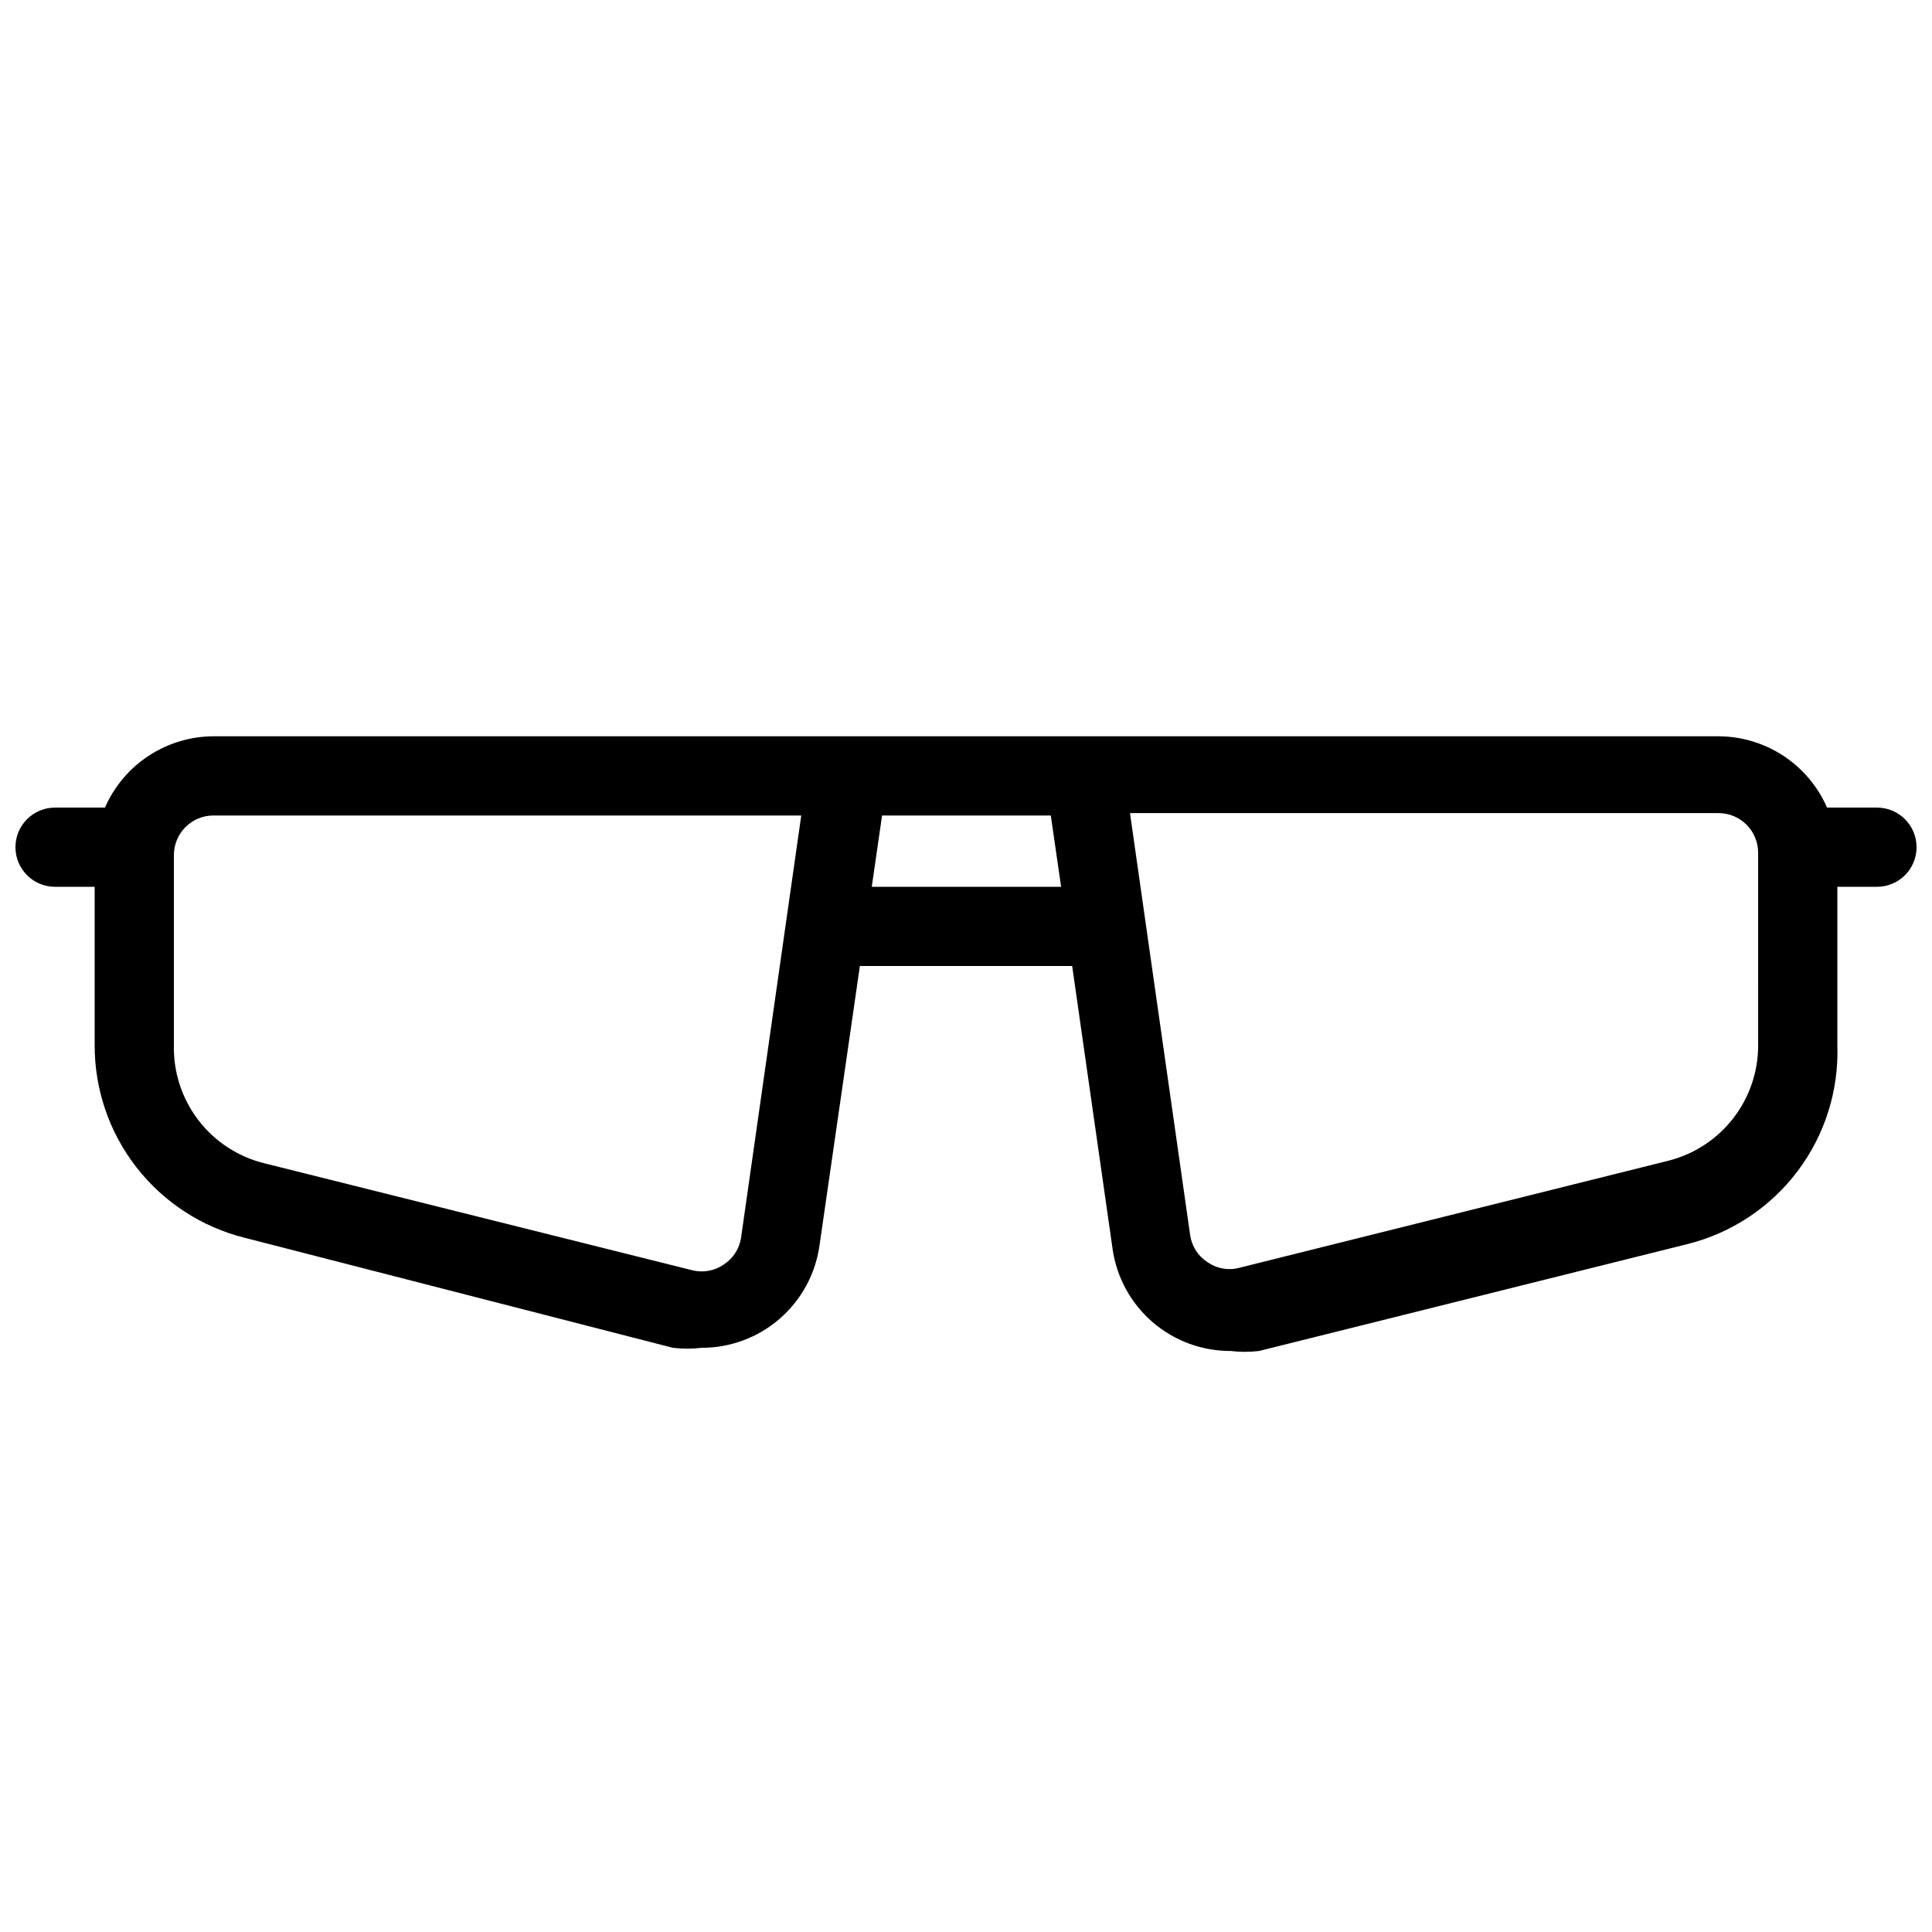 <?xml version="1.0" encoding="UTF-8"?>
<!-- Uploaded to: ICON Repo, www.svgrepo.com, Generator: ICON Repo Mixer Tools -->
<svg width="800px" height="800px" version="1.1" viewBox="144 144 512 512" xmlns="http://www.w3.org/2000/svg">
 <defs>
  <clipPath id="a">
   <path d="m148.09 339h503.81v164h-503.81z"/>
  </clipPath>
 </defs>
 <g clip-path="url(#a)">
  <path d="m641.41 358.02h-13.227 0.004c-2.445-5.602-6.465-10.367-11.57-13.723-5.109-3.356-11.082-5.152-17.191-5.172h-398.85c-6.109 0.02-12.082 1.816-17.188 5.172-5.109 3.356-9.129 8.121-11.57 13.723h-13.227c-5.797 0-10.496 4.699-10.496 10.496s4.699 10.496 10.496 10.496h10.496v41.984c-0.027 11.707 3.863 23.09 11.055 32.336 7.188 9.242 17.266 15.816 28.621 18.672l113.57 29.18c2.512 0.301 5.047 0.301 7.559 0 7.602 0.023 14.961-2.703 20.707-7.68 5.75-4.981 9.504-11.871 10.57-19.398l10.707-74.102h56.258l10.707 74.941h-0.004c1.066 7.527 4.82 14.418 10.57 19.395 5.75 4.981 13.105 7.707 20.711 7.684 2.508 0.301 5.047 0.301 7.555 0l113.57-28.34c11.645-2.922 21.93-9.746 29.152-19.332 7.219-9.59 10.934-21.363 10.523-33.355v-41.984h10.496c5.797 0 10.496-4.699 10.496-10.496s-4.699-10.496-10.496-10.496zm-301.02 113.98c-0.441 2.934-2.125 5.535-4.621 7.137-2.453 1.684-5.516 2.219-8.395 1.473l-113.36-28.34c-6.949-1.719-13.109-5.75-17.457-11.438-4.352-5.684-6.633-12.684-6.473-19.84v-50.383c0-5.797 4.699-10.496 10.496-10.496h155.76zm34.637-92.992 2.731-18.895h44.715l2.731 18.895zm234.9 41.984c0.02 7.047-2.328 13.902-6.668 19.457-4.34 5.559-10.418 9.496-17.262 11.191l-113.57 28.34v-0.004c-2.879 0.777-5.953 0.238-8.398-1.469-2.496-1.602-4.18-4.203-4.617-7.137l-15.953-111.89h155.97c2.785 0 5.453 1.105 7.422 3.074s3.074 4.637 3.074 7.422z"/>
 </g>
</svg>